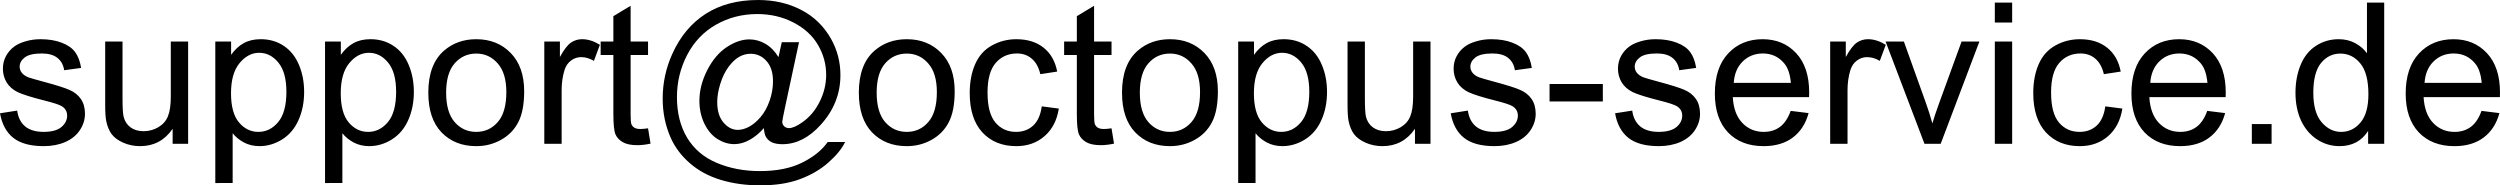 <svg xmlns="http://www.w3.org/2000/svg" xml:space="preserve" width="810.967" height="60.125" viewBox="0 0 214.568 15.908">
<path d="m-97.109 5.53 1.472-.231q.124.884.686 1.356.57.47 1.587.47 1.026 0 1.522-.412.496-.422.496-.984 0-.505-.438-.794-.306-.199-1.522-.504-1.637-.414-2.273-.712-.629-.305-.96-.835-.322-.537-.322-1.182 0-.587.265-1.083.272-.505.735-.835.348-.257.943-.43.604-.182 1.29-.182 1.033 0 1.81.298.786.297 1.158.81.372.504.513 1.356l-1.455.198q-.1-.678-.58-1.058-.47-.38-1.339-.38-1.025 0-1.463.339t-.438.793q0 .29.182.521.181.24.57.397.223.083 1.315.38 1.579.422 2.2.695.627.265.983.777.356.513.356 1.274 0 .744-.439 1.405-.43.653-1.248 1.017-.819.356-1.852.356-1.712 0-2.613-.711-.893-.711-1.141-2.109zm14.817 2.621v-1.29Q-83.318 8.35-85.08 8.35q-.777 0-1.455-.298-.67-.298-1-.744-.323-.455-.455-1.108-.091-.438-.091-1.39V-.63h1.488v4.87q0 1.166.091 1.571.14.587.595.926.455.331 1.125.331t1.257-.339q.587-.347.826-.934.249-.596.249-1.72V-.63h1.488v8.781zm3.662 3.365V-.63h1.356V.511q.48-.67 1.084-1 .603-.34 1.463-.34 1.124 0 1.984.58.86.578 1.298 1.637.439 1.05.439 2.307 0 1.347-.488 2.43-.48 1.075-1.406 1.654-.917.57-1.934.57-.745 0-1.34-.314-.587-.314-.967-.793v4.274zm1.348-7.706q0 1.695.686 2.506.687.81 1.662.81.992 0 1.695-.835.711-.844.711-2.605 0-1.678-.694-2.513-.686-.835-1.646-.835-.95 0-1.686.893-.728.884-.728 2.58zm8.07 7.706V-.63h1.356V.511q.48-.67 1.083-1 .604-.34 1.464-.34 1.124 0 1.984.58.86.578 1.298 1.637.438 1.05.438 2.307 0 1.347-.488 2.43-.48 1.075-1.405 1.654-.918.57-1.935.57-.744 0-1.34-.314-.586-.314-.967-.793v4.274zm1.348-7.706q0 1.695.686 2.506t1.662.81q.992 0 1.695-.835.71-.844.71-2.605 0-1.678-.694-2.513-.686-.835-1.645-.835-.95 0-1.687.893-.727.884-.727 2.58zm7.515-.05q0-2.438 1.356-3.612 1.133-.976 2.762-.976 1.81 0 2.96 1.19 1.15 1.183 1.15 3.275 0 1.695-.513 2.67-.505.968-1.48 1.505-.968.538-2.117.538-1.844 0-2.985-1.183-1.133-1.182-1.133-3.406zm1.53 0q0 1.687.736 2.53.736.836 1.852.836 1.108 0 1.844-.843.736-.844.736-2.572 0-1.629-.744-2.464-.736-.843-1.836-.843-1.116 0-1.852.835t-.736 2.522zm8.425 4.391v-8.78h1.34V.7q.512-.934.942-1.231.439-.298.96-.298.752 0 1.53.48l-.514 1.38Q-46.68.71-47.226.71q-.489 0-.877.297-.389.29-.554.81-.248.794-.248 1.737v4.597zm8.905-1.331.215 1.315q-.628.132-1.124.132-.81 0-1.257-.256-.447-.257-.628-.67-.182-.422-.182-1.761V.528h-1.092V-.63h1.092v-2.174l1.48-.893V-.63h1.496V.528h-1.496v5.134q0 .637.074.819.083.182.256.29.182.107.513.107.248 0 .653-.058zm9.939-.017q-.538.62-1.208 1-.661.373-1.33.373-.737 0-1.431-.43t-1.133-1.323q-.43-.893-.43-1.96 0-1.314.67-2.629.678-1.323 1.678-1.984 1-.662 1.943-.662.72 0 1.373.38.653.373 1.124 1.142l.282-1.282h1.48l-1.191 5.548q-.248 1.158-.248 1.282 0 .223.165.388.174.157.414.157.438 0 1.149-.504.942-.661 1.488-1.77.554-1.115.554-2.298 0-1.38-.71-2.58-.704-1.198-2.11-1.918-1.397-.72-3.092-.72-1.934 0-3.538.91-1.596.902-2.48 2.597-.877 1.686-.877 3.621 0 2.026.876 3.49.885 1.463 2.547 2.157 1.67.703 3.696.703 2.166 0 3.63-.727 1.463-.728 2.19-1.77h1.497q-.422.868-1.447 1.77-1.025.9-2.44 1.422-1.413.529-3.406.529-1.835 0-3.39-.471-1.546-.472-2.637-1.423-1.091-.942-1.645-2.174-.695-1.563-.695-3.374 0-2.017.827-3.844 1.009-2.241 2.86-3.432 1.861-1.19 4.507-1.19 2.05 0 3.68.843 1.636.835 2.579 2.497.802 1.43.802 3.109 0 2.398-1.687 4.258-1.505 1.67-3.29 1.67-.571 0-.927-.173-.347-.174-.512-.496-.108-.207-.157-.712zm-4.002-2.24q0 1.133.537 1.76.538.63 1.232.63.463 0 .976-.274.512-.28.976-.826.47-.546.768-1.381.298-.844.298-1.687 0-1.124-.562-1.744-.554-.62-1.356-.62-.53 0-1 .272-.464.265-.902.86T-35.288 3q-.264.852-.264 1.563zm12.154-.802q0-2.44 1.356-3.613 1.133-.976 2.762-.976 1.81 0 2.96 1.19 1.149 1.183 1.149 3.275 0 1.695-.513 2.67-.504.968-1.48 1.505-.967.538-2.116.538-1.844 0-2.985-1.183-1.133-1.182-1.133-3.406zm1.53 0q0 1.686.736 2.53.735.835 1.852.835 1.108 0 1.843-.843.736-.844.736-2.572 0-1.629-.744-2.464-.736-.843-1.835-.843-1.117 0-1.852.835t-.736 2.522zm14.171 1.174 1.464.19q-.24 1.513-1.232 2.373-.984.852-2.423.852-1.802 0-2.902-1.174-1.091-1.183-1.091-3.382 0-1.422.471-2.489t1.43-1.596q.968-.537 2.1-.537 1.431 0 2.34.728.91.719 1.166 2.05l-1.447.223q-.206-.884-.735-1.33-.521-.447-1.266-.447-1.124 0-1.827.81-.703.802-.703 2.547 0 1.769.678 2.57.678.803 1.77.803.876 0 1.463-.537.587-.538.744-1.654zM-1.71 6.82l.215 1.315q-.629.132-1.125.132-.81 0-1.257-.256-.446-.257-.628-.67-.182-.422-.182-1.761V.528h-1.091V-.63h1.091v-2.174l1.48-.893V-.63h1.497V.528h-1.497v5.134q0 .637.074.819.083.182.257.29.182.107.512.107.248 0 .654-.058zm.9-3.06Q-.81 1.323.548.149 1.68-.828 3.308-.828q1.811 0 2.96 1.19 1.15 1.183 1.15 3.275 0 1.695-.513 2.67-.504.968-1.48 1.505-.967.538-2.117.538-1.843 0-2.984-1.183Q-.81 5.985-.81 3.761zm1.53 0q0 1.687.736 2.53.736.836 1.852.836 1.108 0 1.844-.843.736-.844.736-2.572 0-1.629-.744-2.464Q4.408.404 3.308.404q-1.116 0-1.852.835T.72 3.761Zm8.442 7.756V-.63h1.356V.511q.48-.67 1.083-1 .604-.34 1.464-.34 1.124 0 1.984.58.86.578 1.298 1.637.439 1.05.439 2.307 0 1.347-.488 2.43-.48 1.075-1.406 1.654-.918.57-1.935.57-.744 0-1.339-.314-.587-.314-.967-.793v4.274ZM10.51 3.81q0 1.695.686 2.506.687.81 1.662.81.992 0 1.695-.835.711-.844.711-2.605 0-1.678-.694-2.513-.687-.835-1.646-.835-.95 0-1.686.893-.728.884-.728 2.58zm13.824 4.341v-1.29Q23.31 8.35 21.548 8.35q-.777 0-1.455-.298-.67-.298-1-.744-.323-.455-.455-1.108-.091-.438-.091-1.39V-.63h1.488v4.87q0 1.166.091 1.571.14.587.595.926.455.331 1.125.331t1.257-.339q.587-.347.826-.934.248-.596.248-1.72V-.63h1.489v8.781zm3.068-2.62 1.472-.232q.124.884.686 1.356.57.47 1.587.47 1.026 0 1.522-.412.496-.422.496-.984 0-.505-.438-.794-.306-.199-1.522-.504-1.637-.414-2.273-.712-.629-.305-.96-.835-.322-.537-.322-1.182 0-.587.265-1.083.272-.505.735-.835.348-.257.943-.43.604-.182 1.29-.182 1.033 0 1.81.298.786.297 1.158.81.372.504.513 1.356l-1.455.198q-.1-.678-.58-1.058-.47-.38-1.339-.38-1.025 0-1.463.339t-.438.793q0 .29.182.521.182.24.57.397.223.083 1.315.38 1.579.422 2.2.695.627.265.983.777.356.513.356 1.274 0 .744-.439 1.405-.43.653-1.248 1.017-.819.356-1.852.356-1.712 0-2.613-.711-.893-.711-1.141-2.109zm8.483-1.018V3.017h4.573v1.496zm5.623 1.017 1.471-.231q.124.884.687 1.356.57.47 1.587.47 1.025 0 1.521-.412.497-.422.497-.984 0-.505-.439-.794-.306-.199-1.521-.504-1.637-.414-2.274-.712-.628-.305-.959-.835-.322-.537-.322-1.182 0-.587.264-1.083.273-.505.736-.835.347-.257.943-.43.603-.182 1.29-.182 1.033 0 1.81.298.786.297 1.158.81.372.504.512 1.356l-1.455.198q-.099-.678-.579-1.058-.47-.38-1.339-.38-1.025 0-1.464.339-.438.339-.438.793 0 .29.182.521.182.24.57.397.224.083 1.315.38 1.58.422 2.2.695.628.265.984.777.355.513.355 1.274 0 .744-.438 1.405-.43.653-1.249 1.017-.818.356-1.852.356-1.711 0-2.612-.711-.893-.711-1.141-2.109zm15.073-.207 1.537.19q-.363 1.348-1.347 2.092-.984.745-2.514.745-1.926 0-3.06-1.183-1.124-1.19-1.124-3.332 0-2.216 1.141-3.44t2.96-1.223q1.762 0 2.878 1.199t1.116 3.373q0 .133-.008.397h-6.548q.082 1.447.818 2.216t1.836.769q.818 0 1.397-.43t.918-1.373zm-4.887-2.406h4.903q-.1-1.108-.562-1.661-.711-.86-1.844-.86-1.025 0-1.728.686-.695.686-.769 1.835zm8.276 5.234v-8.78h1.34V.7q.513-.934.943-1.231.438-.298.959-.298.752 0 1.53.48l-.513 1.38Q63.683.71 63.137.71q-.488 0-.876.297-.389.29-.554.81-.248.794-.248 1.737v4.597zm8.095 0-3.34-8.78h1.57l1.886 5.258q.306.852.562 1.77.198-.695.554-1.67L71.248-.63h1.53l-3.324 8.781zm6.036-10.41V-3.97h1.488v1.712zm0 10.41v-8.78h1.488v8.78zm9.483-3.216 1.464.19q-.24 1.513-1.232 2.373-.984.852-2.423.852-1.802 0-2.902-1.174Q77.4 5.993 77.4 3.794q0-1.422.471-2.489t1.43-1.596q.968-.537 2.1-.537 1.431 0 2.34.728.91.719 1.166 2.05l-1.447.223q-.206-.884-.735-1.33-.521-.447-1.265-.447-1.125 0-1.828.81-.703.802-.703 2.547 0 1.769.678 2.57.678.803 1.77.803.876 0 1.463-.537.587-.538.744-1.654zm8.748.388 1.538.19q-.364 1.348-1.348 2.092-.983.745-2.513.745-1.927 0-3.06-1.183-1.124-1.19-1.124-3.332 0-2.216 1.141-3.44t2.96-1.223q1.761 0 2.878 1.199Q93.92 1.57 93.92 3.744q0 .133-.008.397h-6.549q.083 1.447.819 2.216t1.835.769q.819 0 1.398-.43t.918-1.373zm-4.886-2.406h4.903q-.1-1.108-.562-1.661-.712-.86-1.844-.86-1.026 0-1.728.686-.695.686-.77 1.835zm8.714 5.234V6.456h1.695v1.695zm9.98 0V7.043q-.835 1.307-2.455 1.307-1.05 0-1.935-.58-.877-.578-1.365-1.611-.479-1.042-.479-2.39 0-1.315.438-2.381.438-1.075 1.315-1.646.876-.57 1.96-.57.793 0 1.413.339.62.33 1.009.868V-3.97h1.48V8.151Zm-4.704-4.382q0 1.687.71 2.522.712.835 1.68.835.975 0 1.653-.794.686-.802.686-2.439 0-1.802-.695-2.646-.694-.843-1.711-.843-.992 0-1.662.81-.661.81-.661 2.555zm14.436 1.554 1.538.19q-.364 1.348-1.348 2.092-.984.745-2.514.745-1.926 0-3.059-1.183-1.124-1.19-1.124-3.332 0-2.216 1.14-3.44 1.142-1.223 2.96-1.223 1.762 0 2.878 1.199t1.116 3.373q0 .133-.008.397h-6.548q.083 1.447.818 2.216.736.769 1.836.769.819 0 1.397-.43.58-.43.918-1.373zm-4.887-2.406h4.903q-.099-1.108-.562-1.661-.71-.86-1.844-.86-1.025 0-1.728.686-.694.686-.769 1.835z" style="font-size:16.933px;font-family:Arial;-inkscape-font-specification:Arial;stroke:#000;stroke-width:0;stroke-linejoin:round" transform="translate(97.109 4.193)"/></svg>
